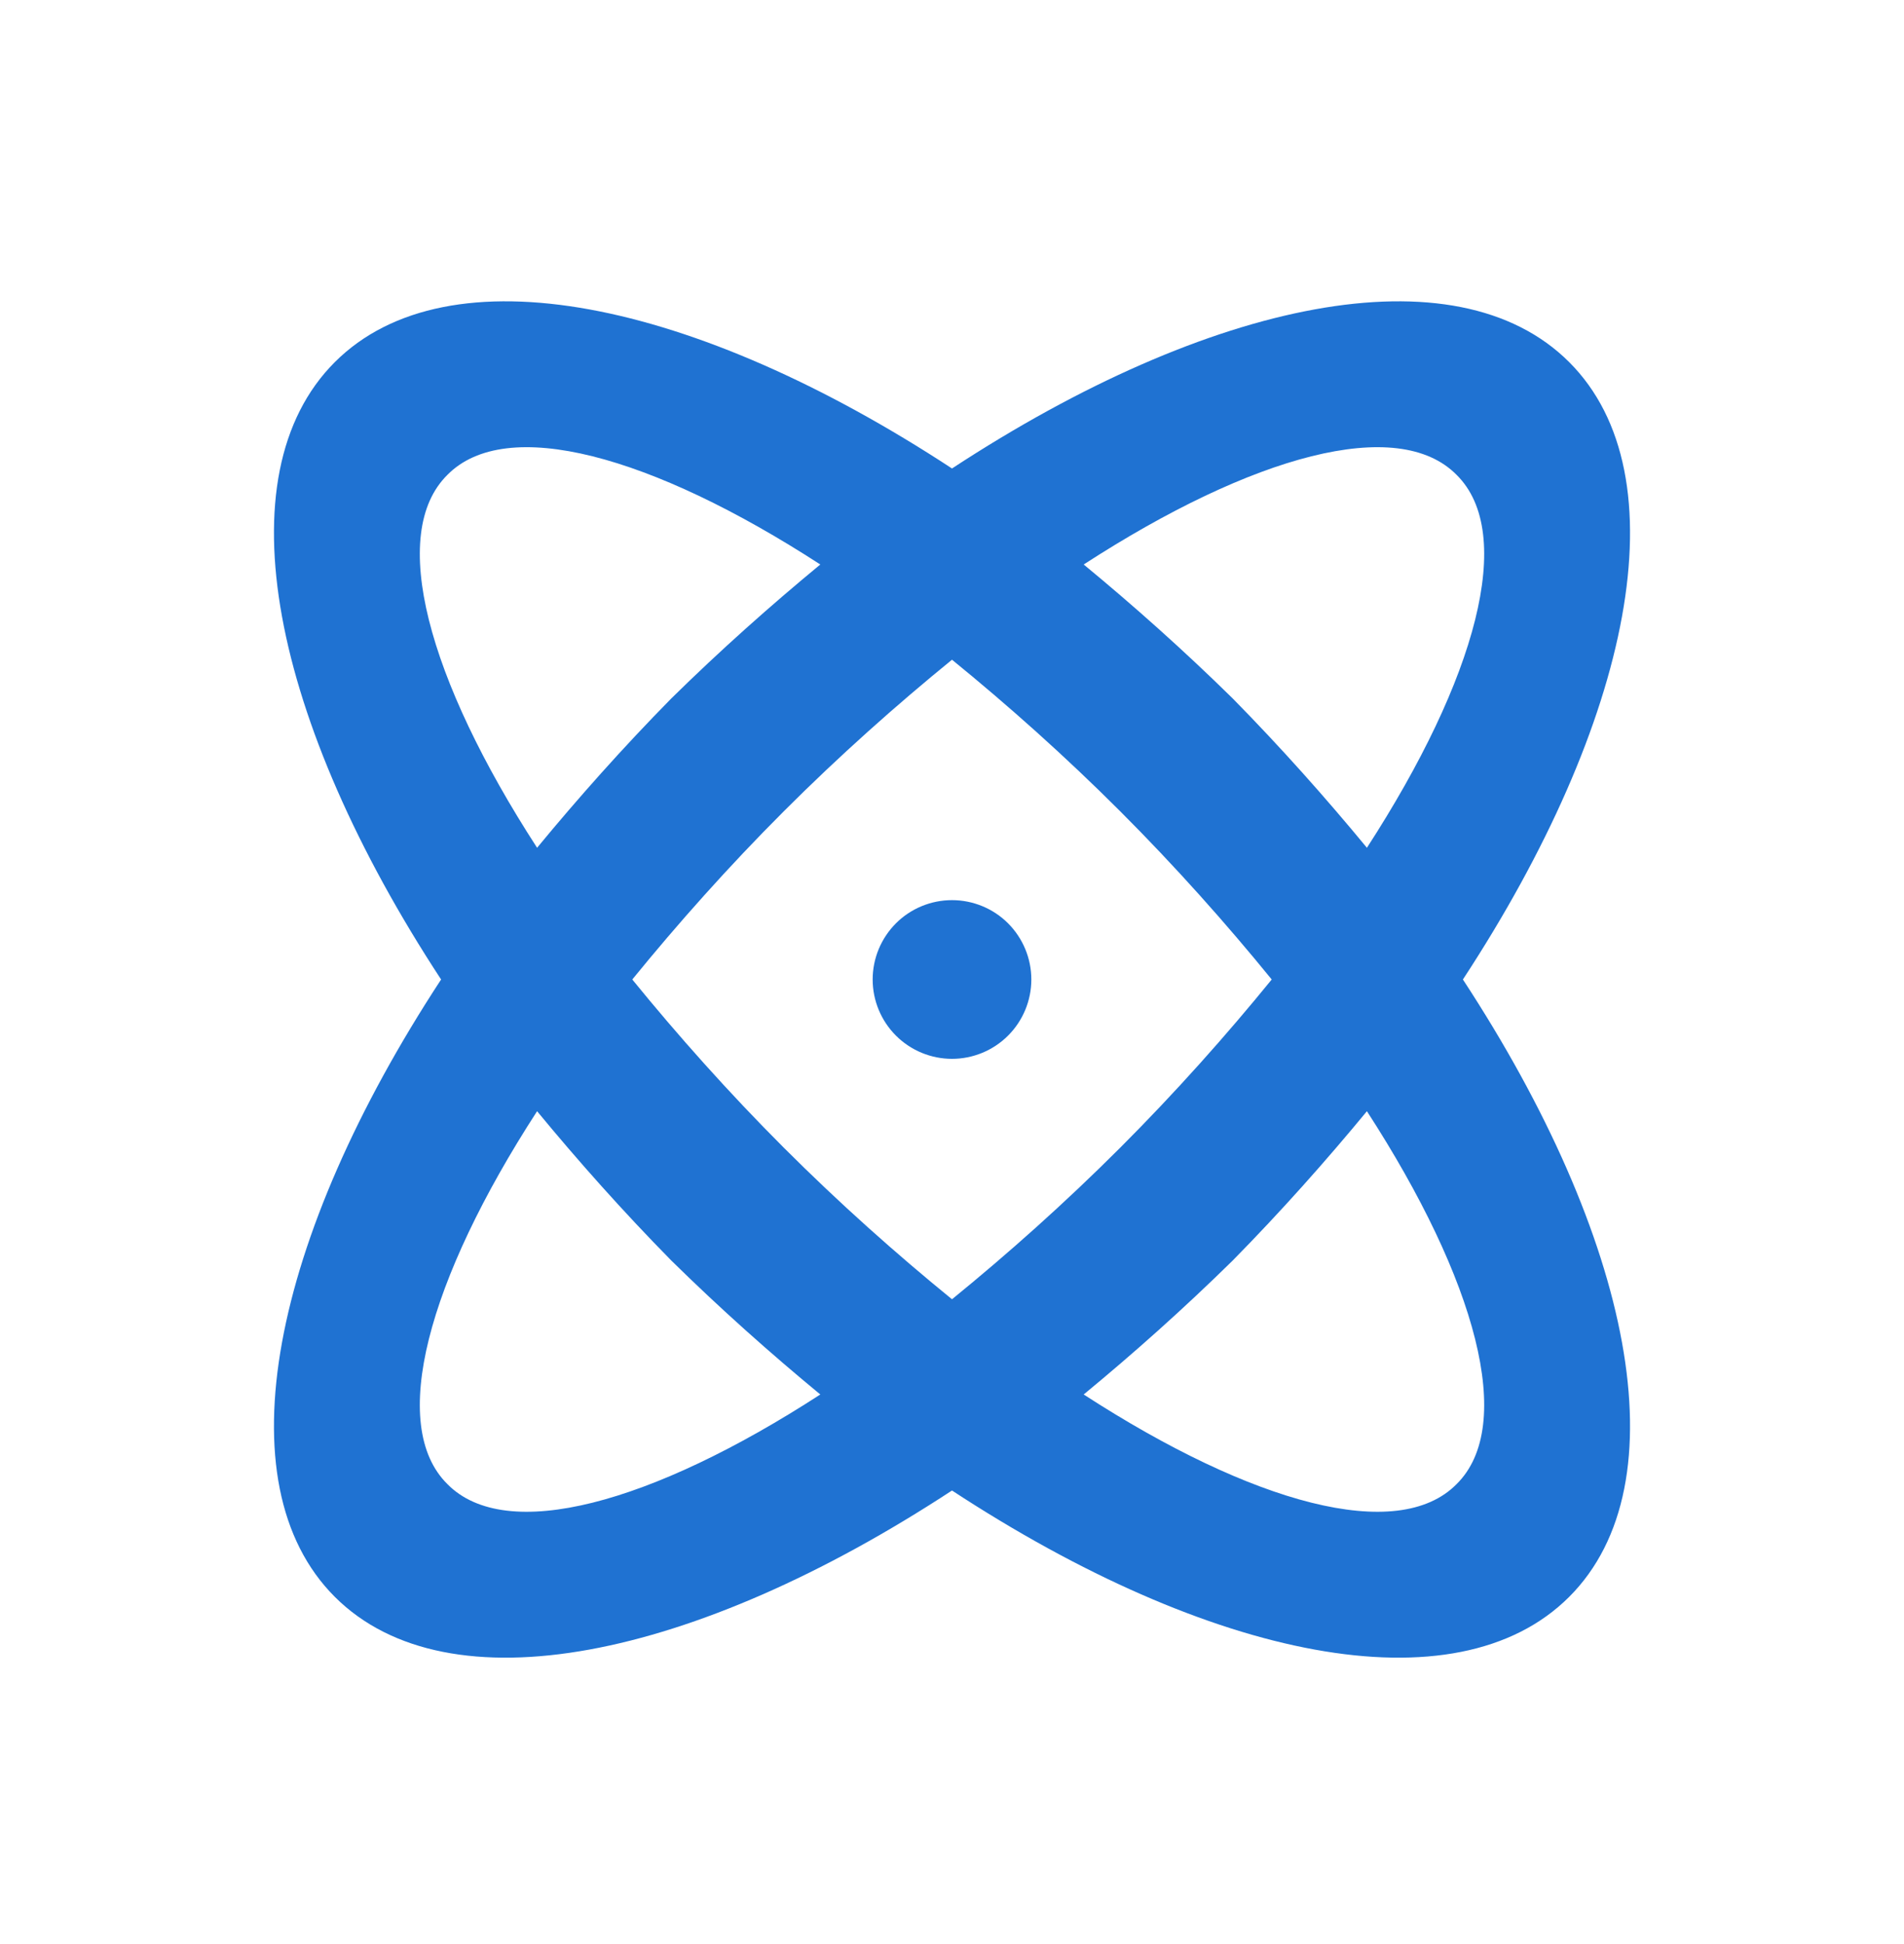 <svg width="48" height="49" viewBox="0 0 48 49" fill="none" xmlns="http://www.w3.org/2000/svg">
<path d="M24 22.688C24.53 22.688 25.039 22.898 25.414 23.273C25.789 23.649 26 24.157 26 24.688C26 25.218 25.789 25.727 25.414 26.102C25.039 26.477 24.53 26.688 24 26.688C23.47 26.688 22.961 26.477 22.586 26.102C22.211 25.727 22 25.218 22 24.688C22 24.157 22.211 23.649 22.586 23.273C22.961 22.898 23.47 22.688 24 22.688ZM8.44 9.128C11.3 6.268 17.5 7.548 24 11.808C30.5 7.548 36.7 6.268 39.56 9.128C42.42 11.988 41.14 18.188 36.88 24.688C41.14 31.188 42.42 37.388 39.56 40.248C36.7 43.108 30.5 41.828 24 37.568C17.5 41.828 11.3 43.108 8.44 40.248C5.58 37.388 6.86 31.188 11.12 24.688C6.86 18.188 5.58 11.988 8.44 9.128ZM31.08 17.608C32.3 18.848 33.42 20.108 34.46 21.368C37.22 17.108 38.22 13.448 36.72 11.968C35.24 10.468 31.58 11.468 27.32 14.228C28.58 15.268 29.84 16.388 31.08 17.608ZM16.92 31.768C15.7 30.528 14.58 29.268 13.54 28.008C10.78 32.268 9.78 35.928 11.28 37.408C12.76 38.908 16.42 37.908 20.68 35.148C19.42 34.108 18.16 32.988 16.92 31.768ZM11.28 11.968C9.78 13.448 10.78 17.108 13.54 21.368C14.58 20.108 15.7 18.848 16.92 17.608C18.16 16.388 19.42 15.268 20.68 14.228C16.42 11.468 12.76 10.468 11.28 11.968ZM19.76 28.928C21.16 30.328 22.6 31.608 24 32.748C25.4 31.608 26.84 30.328 28.24 28.928C29.64 27.528 30.92 26.088 32.06 24.688C30.92 23.288 29.64 21.848 28.24 20.448C26.84 19.048 25.4 17.768 24 16.628C22.6 17.768 21.16 19.048 19.76 20.448C18.36 21.848 17.08 23.288 15.94 24.688C17.08 26.088 18.36 27.528 19.76 28.928ZM36.72 37.408C38.22 35.928 37.22 32.268 34.46 28.008C33.42 29.268 32.3 30.528 31.08 31.768C29.84 32.988 28.58 34.108 27.32 35.148C31.58 37.908 35.24 38.908 36.72 37.408Z" fill="#1F72D2"/>
</svg>
